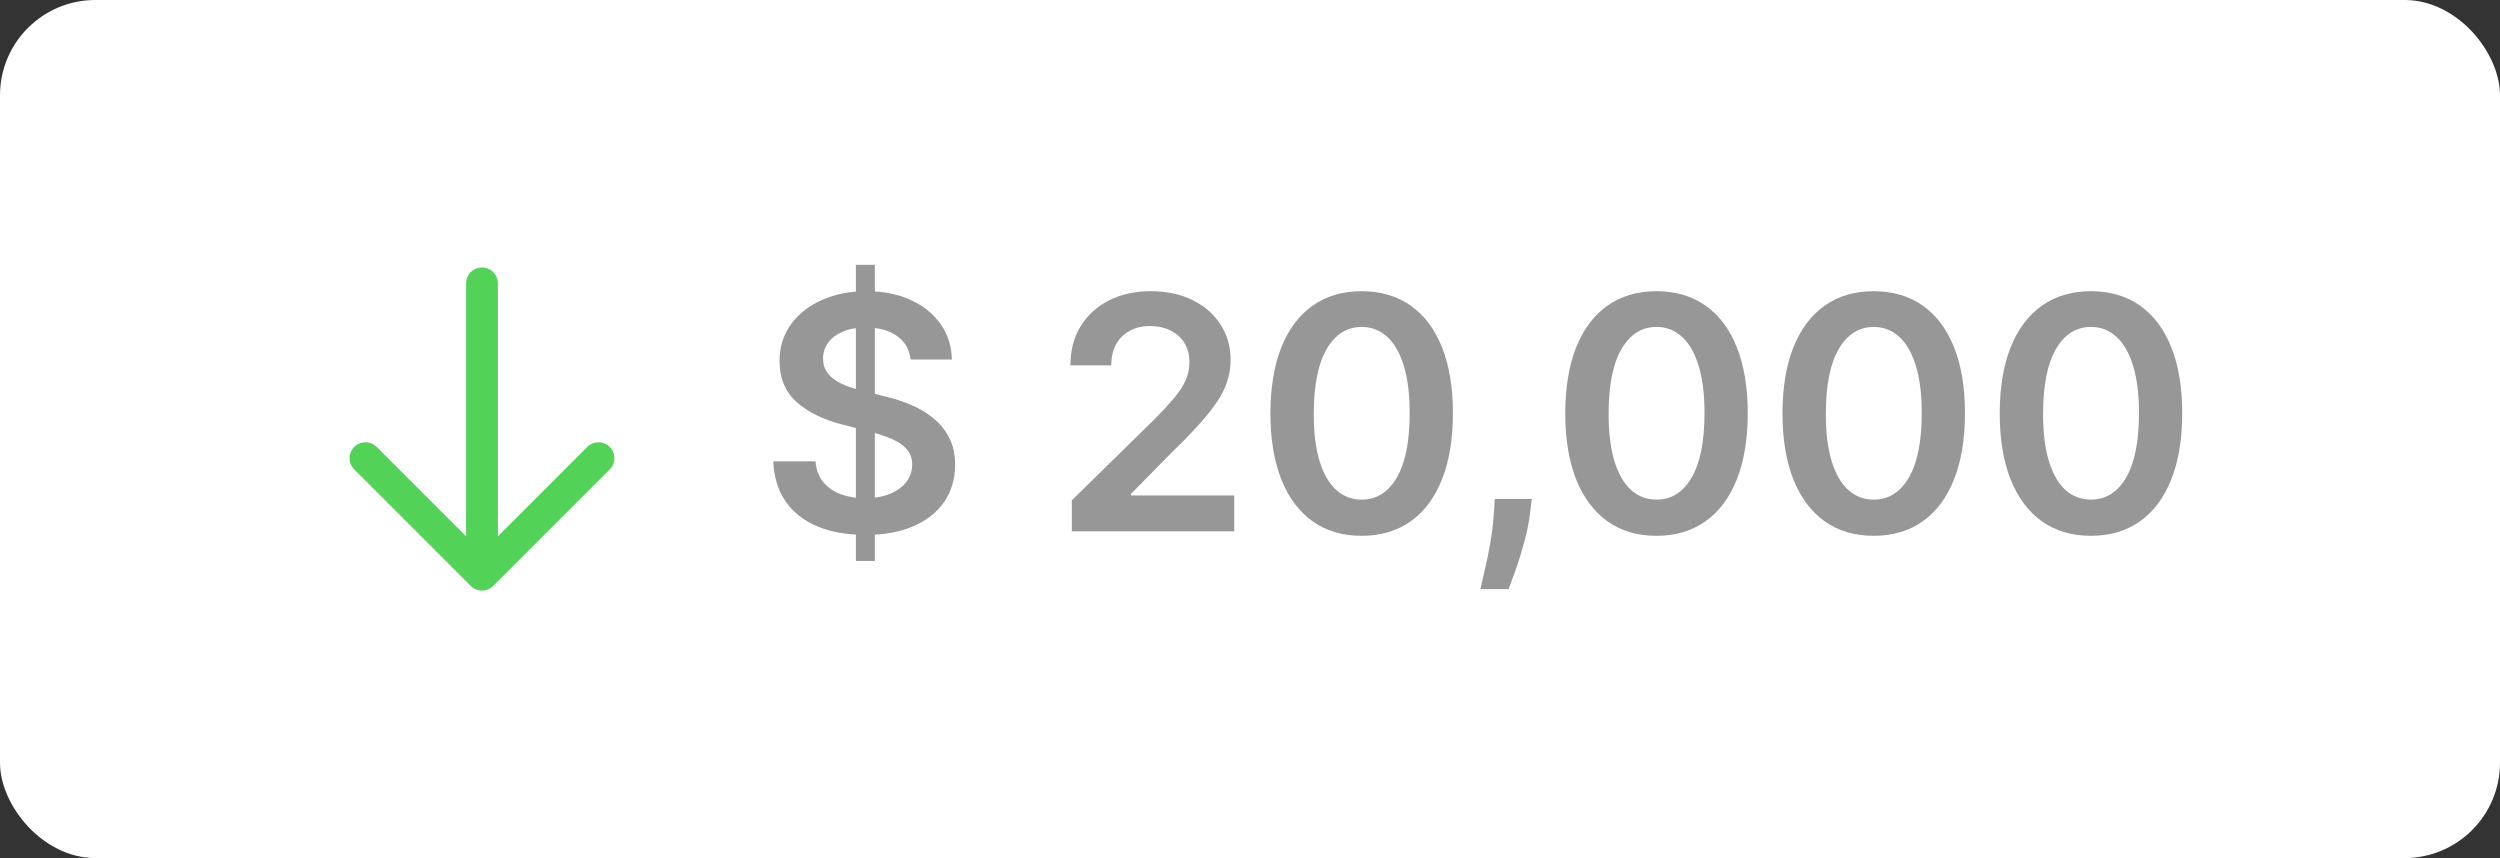 <?xml version="1.0" encoding="UTF-8"?>
<svg xmlns="http://www.w3.org/2000/svg" width="236" height="81" viewBox="0 0 236 81" fill="none">
  <rect x="0" y="0" width="236" height="81" fill="#333333" stroke="none"/>
  <rect width="236" height="81" rx="9" fill="white"></rect>
  <path d="M34.5 43.25L45.5 54.25M45.5 54.25L56.5 43.25M45.5 54.25V26.75" stroke="#53D258" stroke-width="3" stroke-linecap="round" stroke-linejoin="round"></path>
  <path d="M197.388 50.581C195.59 50.581 194.047 50.126 192.758 49.216C191.477 48.299 190.491 46.978 189.8 45.253C189.116 43.52 188.773 41.435 188.773 38.997C188.781 36.558 189.126 34.484 189.811 32.773C190.502 31.056 191.488 29.746 192.769 28.843C194.058 27.941 195.597 27.489 197.388 27.489C199.178 27.489 200.718 27.941 202.006 28.843C203.294 29.746 204.28 31.056 204.965 32.773C205.656 34.491 206.002 36.566 206.002 38.997C206.002 41.442 205.656 43.531 204.965 45.264C204.28 46.989 203.294 48.306 202.006 49.216C200.725 50.126 199.185 50.581 197.388 50.581ZM197.388 47.163C198.785 47.163 199.888 46.475 200.696 45.1C201.511 43.717 201.919 41.682 201.919 38.997C201.919 37.221 201.733 35.729 201.362 34.52C200.991 33.312 200.466 32.402 199.79 31.791C199.113 31.172 198.312 30.863 197.388 30.863C195.997 30.863 194.898 31.554 194.09 32.937C193.283 34.313 192.875 36.333 192.868 38.997C192.86 40.78 193.039 42.279 193.403 43.495C193.774 44.71 194.298 45.627 194.975 46.246C195.652 46.858 196.456 47.163 197.388 47.163Z" fill="#979797"></path>
  <path d="M176.88 50.581C175.082 50.581 173.539 50.126 172.251 49.216C170.97 48.299 169.983 46.978 169.292 45.253C168.608 43.52 168.266 41.435 168.266 38.997C168.273 36.558 168.619 34.484 169.303 32.773C169.994 31.056 170.981 29.746 172.262 28.843C173.55 27.941 175.089 27.489 176.88 27.489C178.67 27.489 180.21 27.941 181.498 28.843C182.786 29.746 183.773 31.056 184.457 32.773C185.148 34.491 185.494 36.566 185.494 38.997C185.494 41.442 185.148 43.531 184.457 45.264C183.773 46.989 182.786 48.306 181.498 49.216C180.217 50.126 178.678 50.581 176.88 50.581ZM176.88 47.163C178.277 47.163 179.38 46.475 180.188 45.1C181.003 43.717 181.411 41.682 181.411 38.997C181.411 37.221 181.225 35.729 180.854 34.52C180.483 33.312 179.959 32.402 179.282 31.791C178.605 31.172 177.804 30.863 176.88 30.863C175.49 30.863 174.391 31.554 173.583 32.937C172.775 34.313 172.367 36.333 172.36 38.997C172.353 40.78 172.531 42.279 172.895 43.495C173.266 44.71 173.79 45.627 174.467 46.246C175.144 46.858 175.948 47.163 176.88 47.163Z" fill="#979797"></path>
  <path d="M156.374 50.581C154.576 50.581 153.033 50.126 151.745 49.216C150.464 48.299 149.478 46.978 148.786 45.253C148.102 43.52 147.76 41.435 147.76 38.997C147.767 36.558 148.113 34.484 148.797 32.773C149.488 31.056 150.475 29.746 151.756 28.843C153.044 27.941 154.583 27.489 156.374 27.489C158.164 27.489 159.704 27.941 160.992 28.843C162.281 29.746 163.267 31.056 163.951 32.773C164.642 34.491 164.988 36.566 164.988 38.997C164.988 41.442 164.642 43.531 163.951 45.264C163.267 46.989 162.281 48.306 160.992 49.216C159.711 50.126 158.172 50.581 156.374 50.581ZM156.374 47.163C157.771 47.163 158.874 46.475 159.682 45.1C160.497 43.717 160.905 41.682 160.905 38.997C160.905 37.221 160.719 35.729 160.348 34.52C159.977 33.312 159.453 32.402 158.776 31.791C158.099 31.172 157.298 30.863 156.374 30.863C154.984 30.863 153.885 31.554 153.077 32.937C152.269 34.313 151.861 36.333 151.854 38.997C151.847 40.78 152.025 42.279 152.389 43.495C152.76 44.71 153.284 45.627 153.961 46.246C154.638 46.858 155.442 47.163 156.374 47.163Z" fill="#979797"></path>
  <path d="M144.598 47.098L144.456 48.299C144.354 49.216 144.172 50.148 143.91 51.094C143.655 52.047 143.386 52.924 143.102 53.725C142.818 54.526 142.589 55.155 142.414 55.614H139.75C139.852 55.17 139.99 54.566 140.165 53.801C140.347 53.037 140.522 52.178 140.689 51.225C140.856 50.271 140.969 49.303 141.027 48.321L141.104 47.098H144.598Z" fill="#979797"></path>
  <path d="M128.542 50.581C126.744 50.581 125.201 50.126 123.913 49.216C122.632 48.299 121.645 46.978 120.954 45.253C120.27 43.52 119.928 41.435 119.928 38.997C119.935 36.558 120.281 34.484 120.965 32.773C121.656 31.056 122.643 29.746 123.924 28.843C125.212 27.941 126.751 27.489 128.542 27.489C130.332 27.489 131.872 27.941 133.16 28.843C134.448 29.746 135.435 31.056 136.119 32.773C136.81 34.491 137.156 36.566 137.156 38.997C137.156 41.442 136.81 43.531 136.119 45.264C135.435 46.989 134.448 48.306 133.16 49.216C131.879 50.126 130.34 50.581 128.542 50.581ZM128.542 47.163C129.939 47.163 131.042 46.475 131.85 45.1C132.665 43.717 133.073 41.682 133.073 38.997C133.073 37.221 132.887 35.729 132.516 34.52C132.145 33.312 131.621 32.402 130.944 31.791C130.267 31.172 129.466 30.863 128.542 30.863C127.152 30.863 126.053 31.554 125.245 32.937C124.437 34.313 124.029 36.333 124.022 38.997C124.015 40.78 124.193 42.279 124.557 43.495C124.928 44.71 125.452 45.627 126.129 46.246C126.806 46.858 127.61 47.163 128.542 47.163Z" fill="#979797"></path>
  <path d="M101.18 50.155V47.229L108.942 39.619C109.685 38.869 110.304 38.203 110.798 37.621C111.293 37.039 111.665 36.475 111.912 35.929C112.16 35.383 112.283 34.801 112.283 34.182C112.283 33.476 112.123 32.872 111.803 32.37C111.483 31.86 111.042 31.467 110.482 31.19C109.921 30.914 109.285 30.776 108.571 30.776C107.836 30.776 107.192 30.928 106.639 31.234C106.086 31.532 105.656 31.958 105.35 32.511C105.052 33.065 104.903 33.723 104.903 34.488H101.049C101.049 33.068 101.373 31.835 102.021 30.786C102.668 29.738 103.56 28.927 104.695 28.352C105.838 27.777 107.148 27.489 108.626 27.489C110.125 27.489 111.443 27.77 112.578 28.33C113.714 28.89 114.594 29.658 115.22 30.634C115.853 31.609 116.17 32.722 116.17 33.974C116.17 34.812 116.01 35.634 115.69 36.442C115.369 37.25 114.805 38.145 113.997 39.128C113.197 40.11 112.072 41.3 110.624 42.698L106.77 46.617V46.77H116.509V50.155H101.18Z" fill="#979797"></path>
  <path d="M80.795 52.95V25H82.586V52.95H80.795ZM85.96 33.942C85.858 32.988 85.428 32.246 84.671 31.715C83.921 31.183 82.946 30.918 81.745 30.918C80.901 30.918 80.177 31.045 79.573 31.3C78.968 31.554 78.506 31.9 78.186 32.337C77.866 32.773 77.702 33.272 77.695 33.833C77.695 34.298 77.8 34.702 78.011 35.044C78.23 35.386 78.524 35.678 78.896 35.918C79.267 36.151 79.678 36.347 80.129 36.507C80.581 36.667 81.035 36.802 81.494 36.911L83.59 37.435C84.435 37.632 85.246 37.898 86.025 38.232C86.811 38.567 87.513 38.989 88.132 39.499C88.758 40.008 89.253 40.623 89.617 41.344C89.981 42.065 90.163 42.909 90.163 43.877C90.163 45.187 89.828 46.341 89.158 47.338C88.489 48.328 87.521 49.103 86.254 49.663C84.995 50.217 83.47 50.493 81.68 50.493C79.94 50.493 78.43 50.224 77.149 49.685C75.875 49.147 74.878 48.361 74.157 47.327C73.444 46.293 73.058 45.034 73 43.549H76.985C77.043 44.328 77.283 44.976 77.706 45.493C78.128 46.01 78.677 46.395 79.354 46.65C80.038 46.905 80.803 47.032 81.647 47.032C82.528 47.032 83.299 46.901 83.962 46.639C84.631 46.37 85.155 45.999 85.534 45.526C85.912 45.045 86.105 44.485 86.112 43.844C86.105 43.262 85.934 42.782 85.599 42.403C85.264 42.017 84.795 41.697 84.191 41.442C83.594 41.18 82.895 40.947 82.095 40.743L79.551 40.089C77.709 39.615 76.254 38.898 75.184 37.938C74.121 36.97 73.59 35.685 73.59 34.084C73.59 32.766 73.946 31.613 74.659 30.623C75.38 29.633 76.359 28.865 77.596 28.319C78.834 27.766 80.235 27.489 81.8 27.489C83.386 27.489 84.777 27.766 85.97 28.319C87.171 28.865 88.114 29.625 88.798 30.601C89.482 31.569 89.835 32.682 89.857 33.942H85.96Z" fill="#979797"></path>
</svg>
